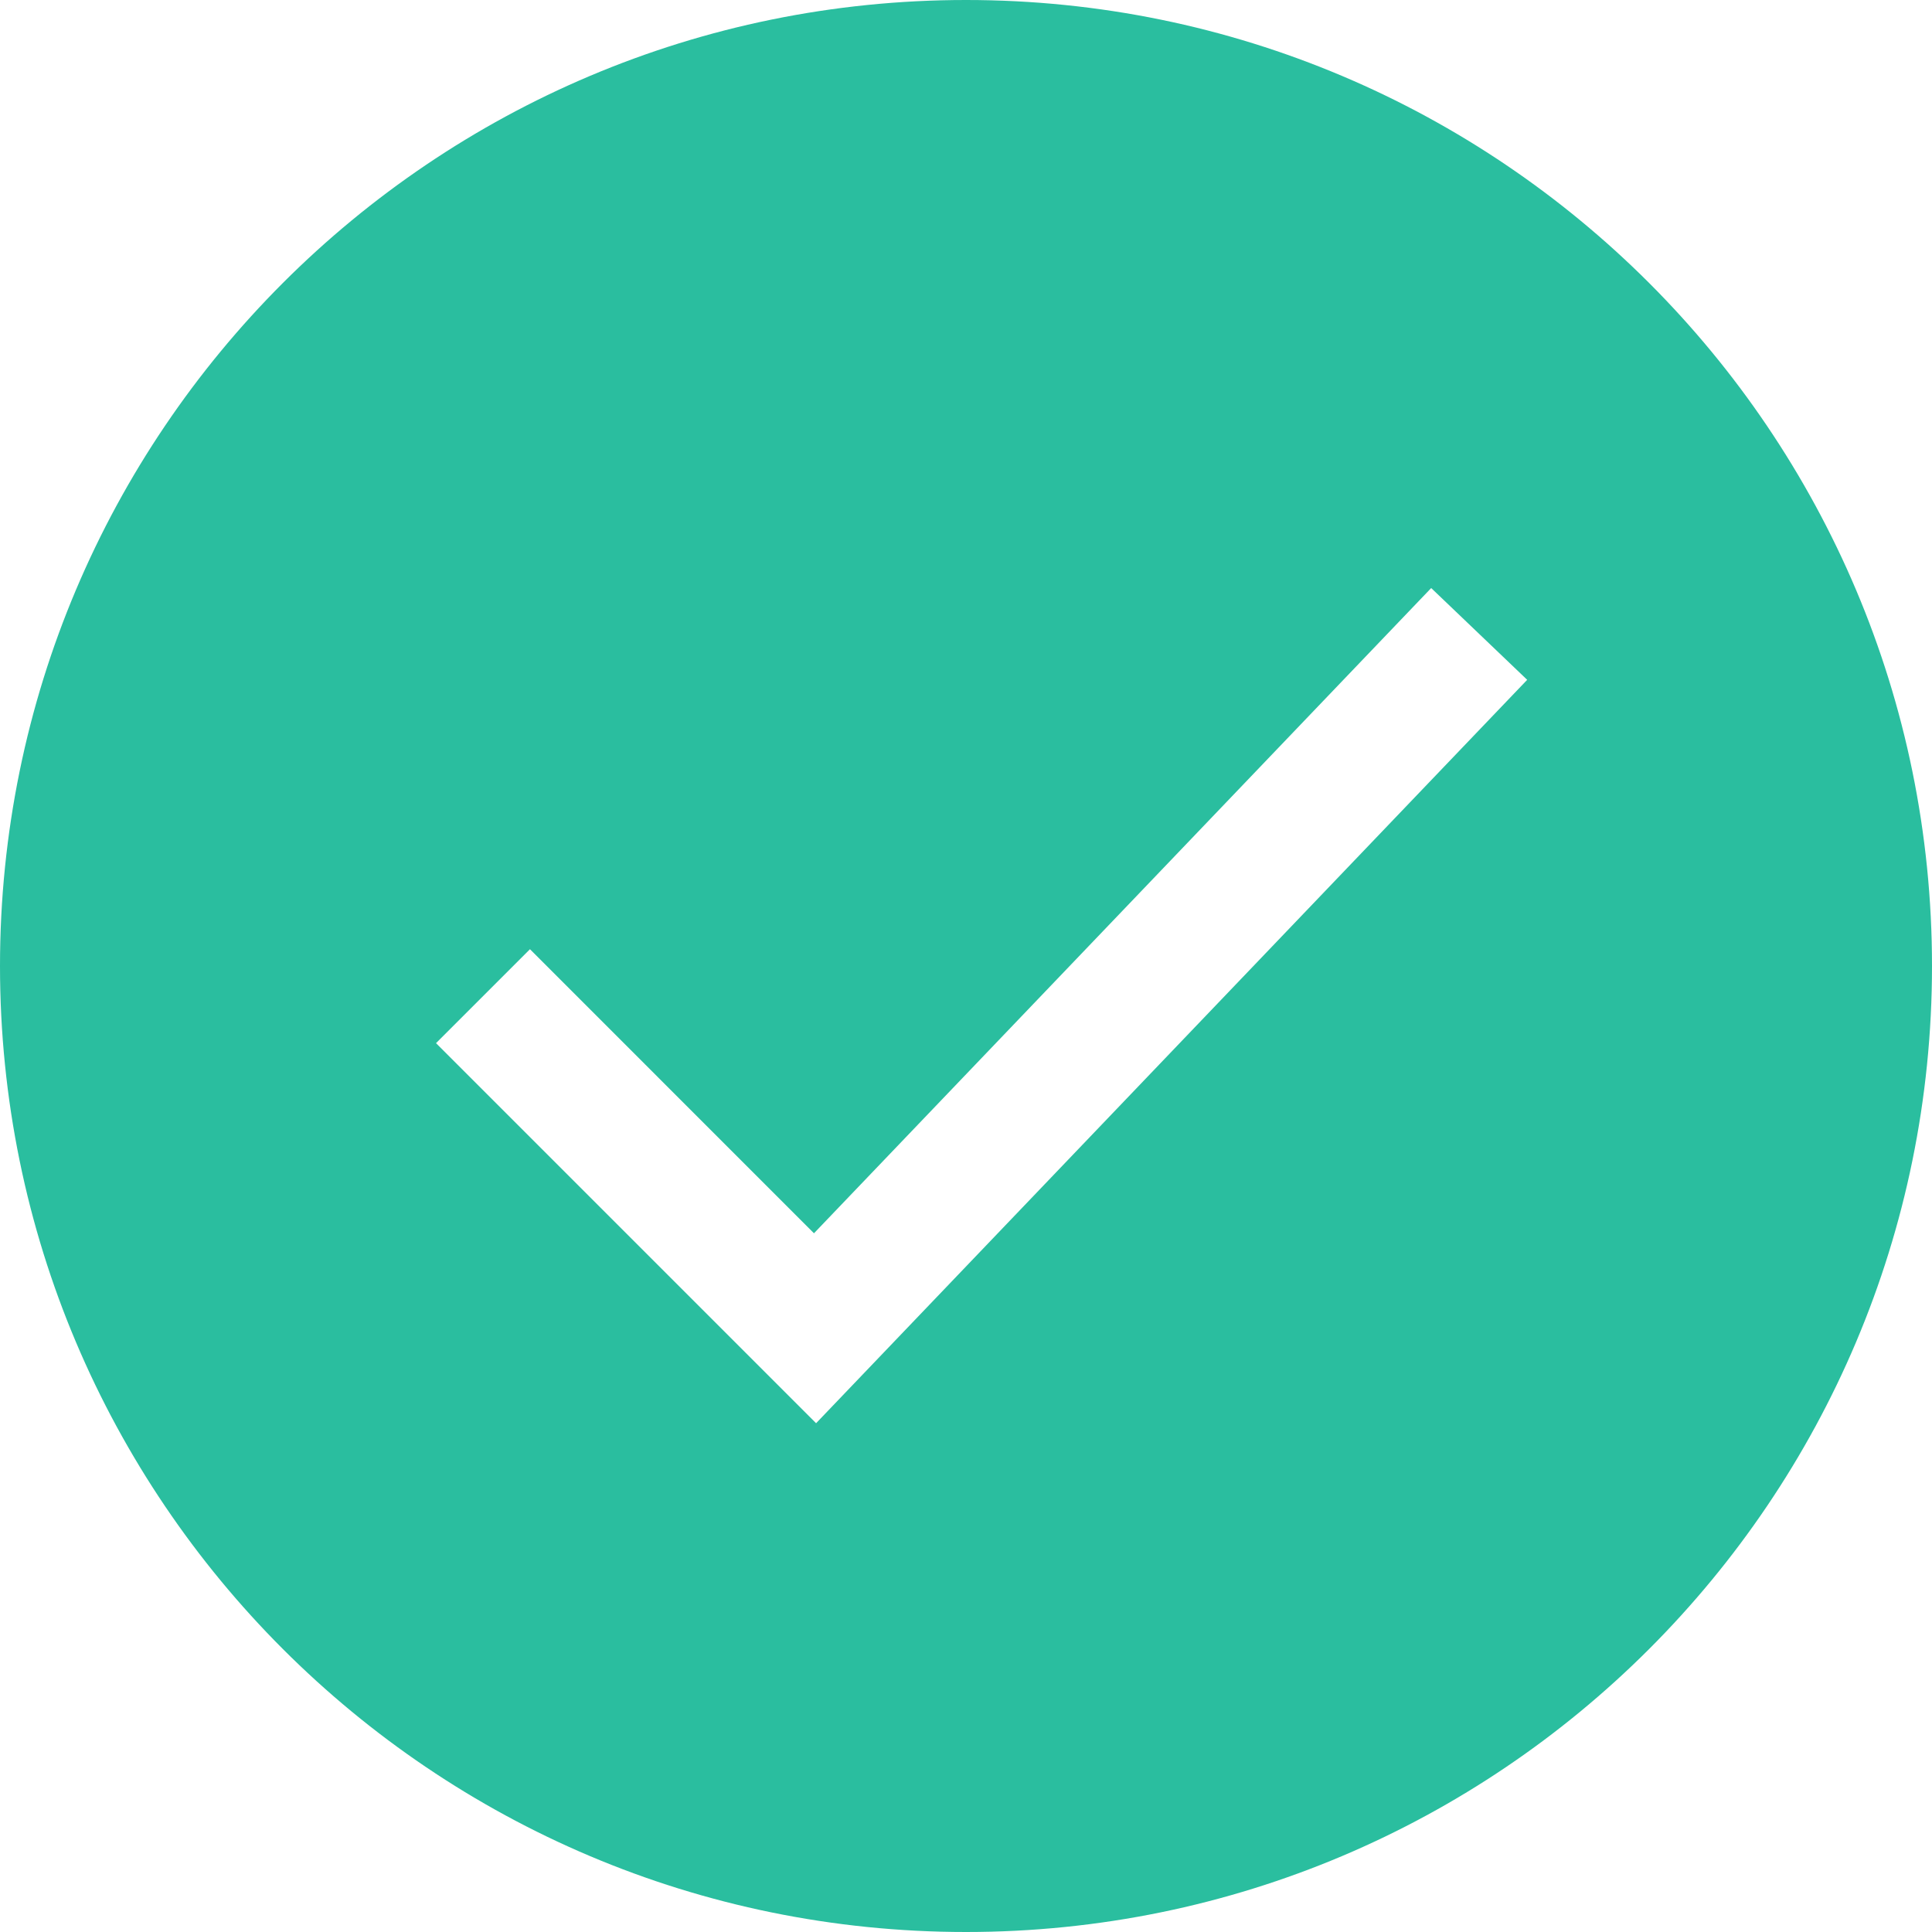 <?xml version="1.0" encoding="UTF-8"?> <svg xmlns="http://www.w3.org/2000/svg" viewBox="0 0 32.00 32.00" data-guides="{&quot;vertical&quot;:[],&quot;horizontal&quot;:[]}"><defs></defs><path fill="#2abe9f" stroke="none" fill-opacity="1" stroke-width="1" stroke-opacity="1" clip-rule="evenodd" color="rgb(51, 51, 51)" fill-rule="evenodd" id="tSvg56c34c4210" title="Path 1" d="M16 32C24.837 32 32 24.837 32 16C32 7.163 24.837 0 16 0C7.163 0 0 7.163 0 16C0 24.837 7.163 32 16 32ZM25.295 11.26C24.765 10.754 24.235 10.247 23.705 9.74C20.298 13.302 16.89 16.864 13.482 20.427C11.914 18.859 10.346 17.29 8.778 15.722C8.259 16.241 7.741 16.759 7.222 17.278C9.32 19.376 11.419 21.475 13.517 23.573C17.443 19.469 21.369 15.365 25.295 11.26Z"></path></svg> 